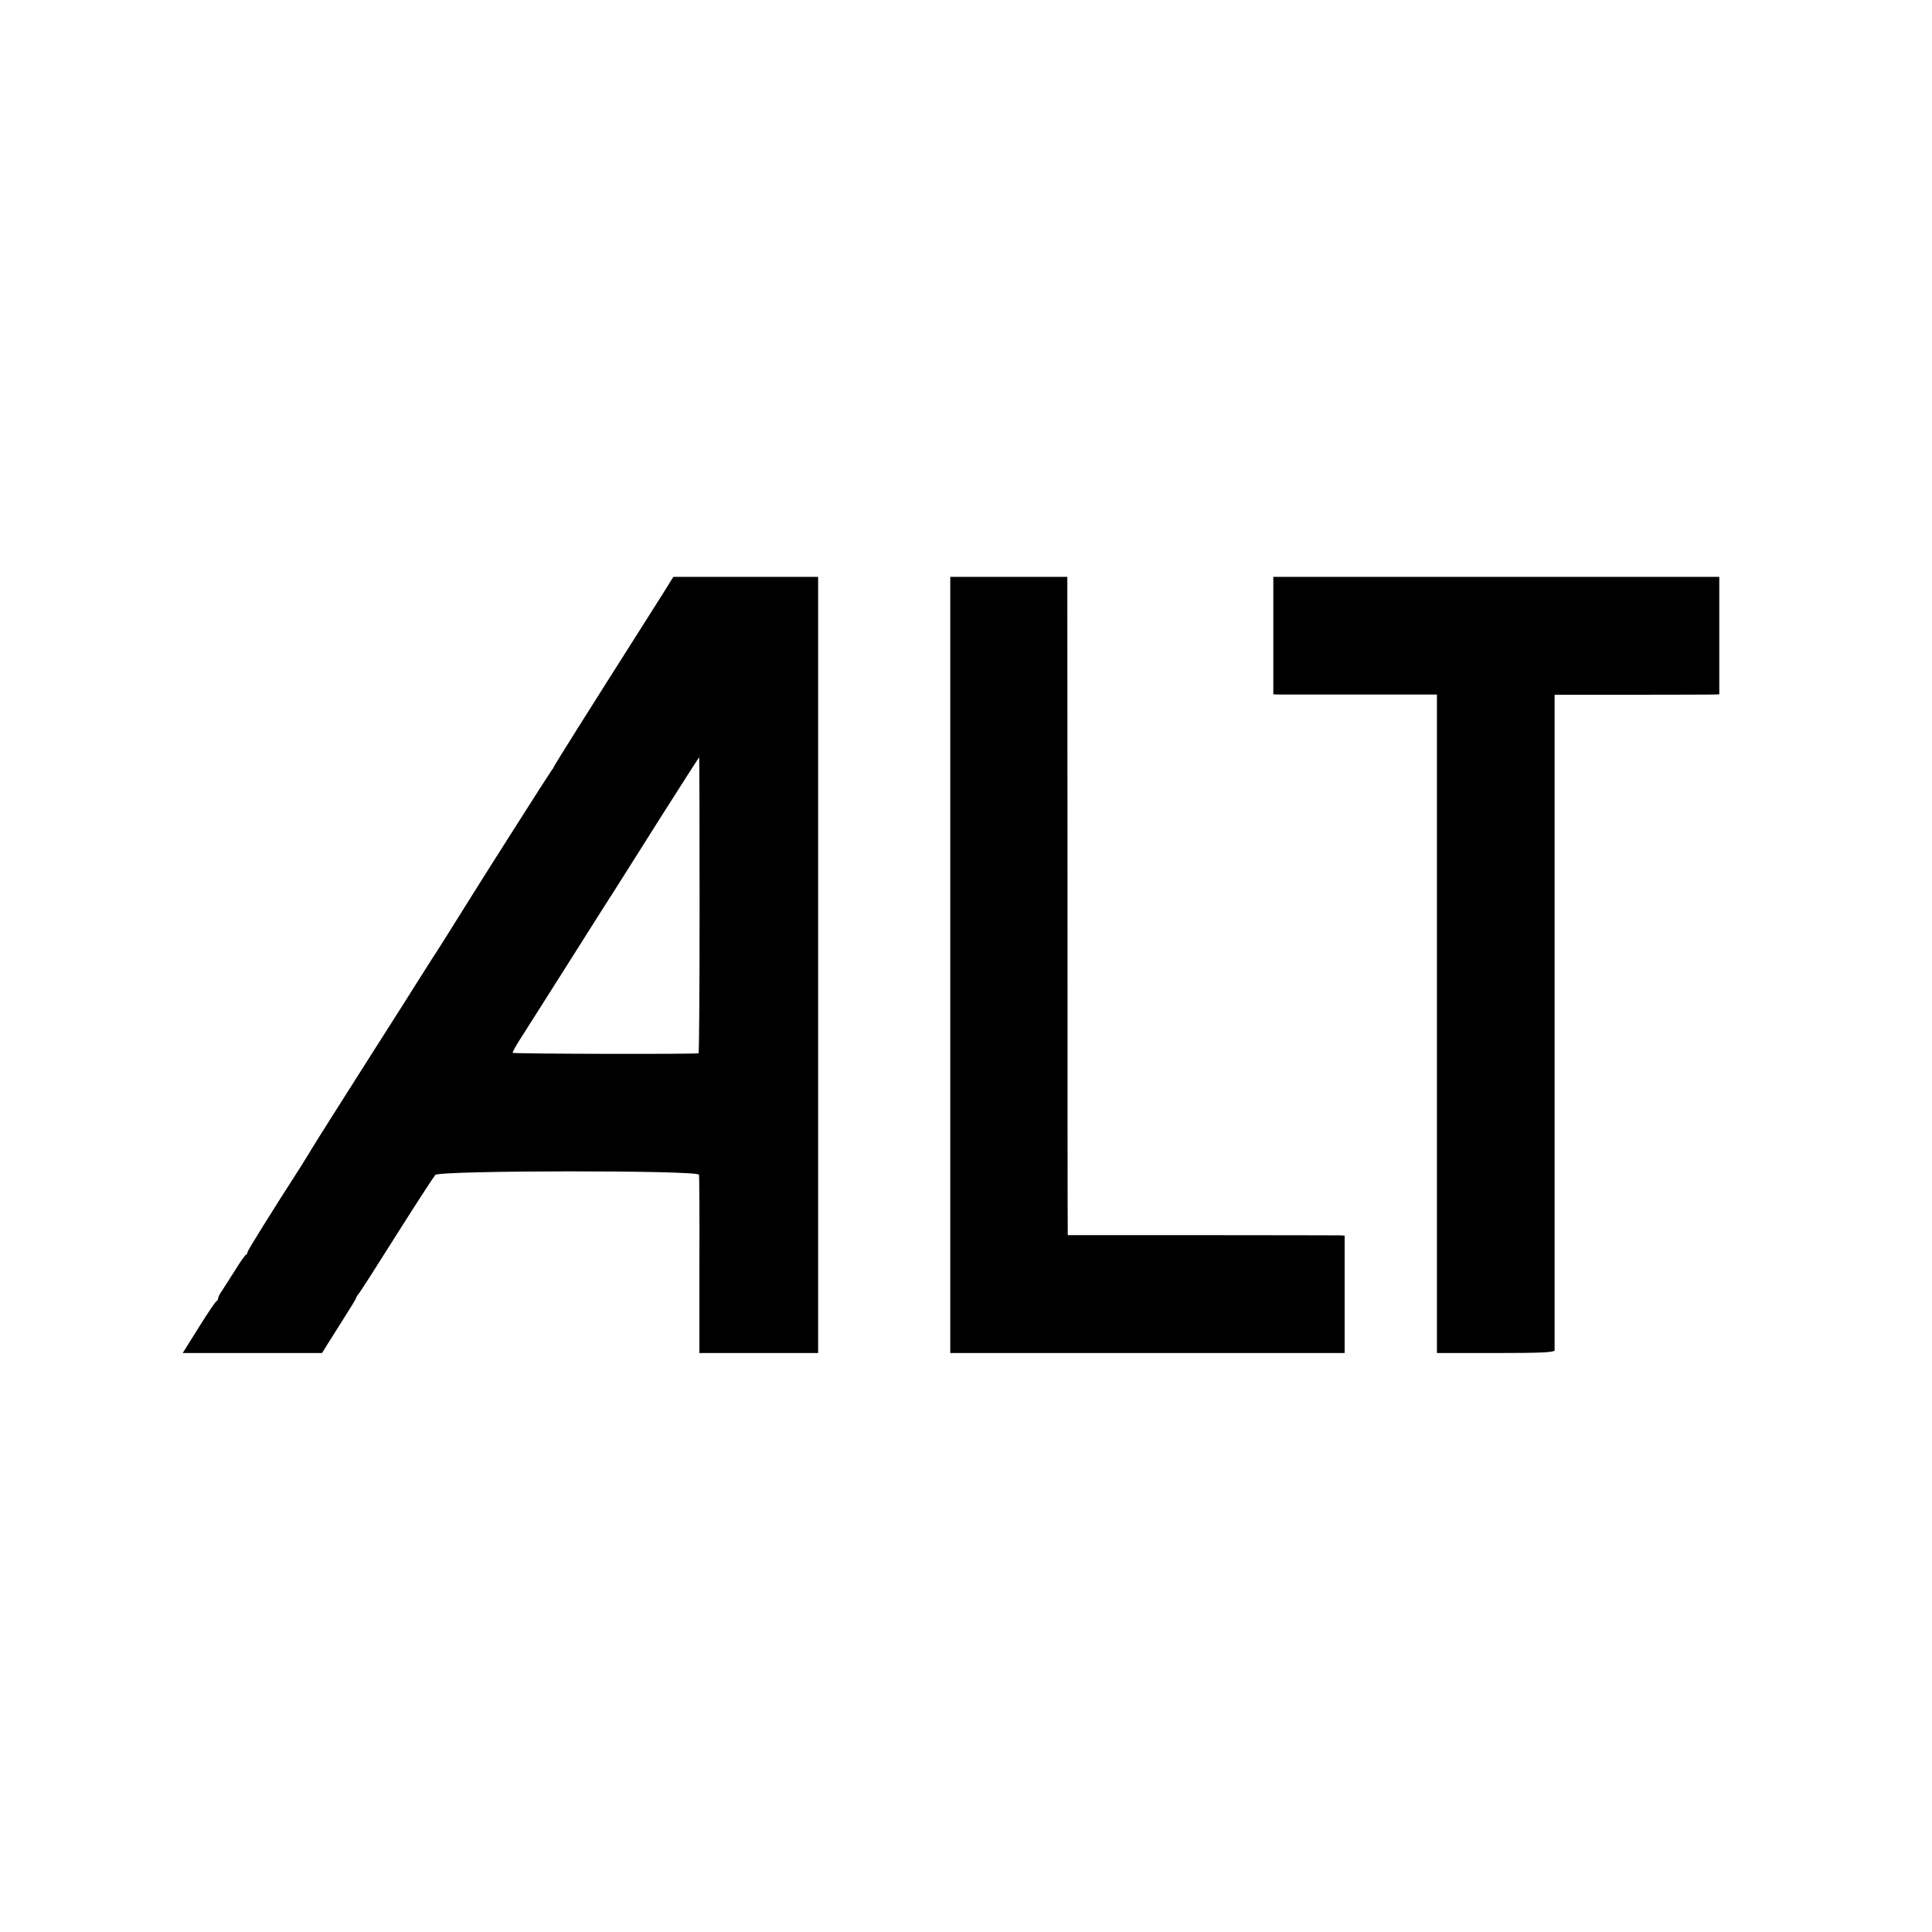 <?xml version="1.0" standalone="no"?>
<!DOCTYPE svg PUBLIC "-//W3C//DTD SVG 20010904//EN"
 "http://www.w3.org/TR/2001/REC-SVG-20010904/DTD/svg10.dtd">
<svg version="1.0" xmlns="http://www.w3.org/2000/svg"
 width="921pt" height="921pt" viewBox="0 0 921 921"
 preserveAspectRatio="xMidYMid meet">
<g transform="translate(0,921) scale(0.1,-0.1)"
fill="#000000" stroke="none">
<path d="M3196 6438 c-13 -22 -35 -57 -150 -238 -242 -381 -406 -642 -406
-646 0 -3 -5 -10 -11 -17 -8 -10 -337 -527 -408 -642 -34 -55 -150 -240 -161
-255 -5 -8 -67 -105 -136 -215 -70 -110 -141 -222 -159 -250 -81 -127 -271
-427 -280 -443 -5 -10 -29 -47 -51 -83 -144 -224 -254 -401 -254 -408 0 -5 -3
-11 -8 -13 -4 -1 -27 -34 -51 -73 -24 -38 -52 -82 -62 -97 -11 -15 -19 -31
-19 -37 0 -5 -3 -11 -7 -13 -5 -1 -43 -58 -85 -125 l-77 -123 332 0 332 0 30
48 c16 26 52 83 80 127 28 44 52 83 53 88 1 4 6 13 12 20 6 6 88 134 181 282
94 149 177 276 184 284 22 22 1252 23 1257 1 2 -8 3 -203 2 -432 l0 -418 283
0 283 0 0 1850 0 1850 -345 0 -345 0 -14 -22z m139 -1543 c0 -388 -2 -706 -5
-706 -19 -5 -883 -3 -886 2 -2 3 18 39 45 80 26 41 114 180 196 309 141 223
209 331 260 410 12 19 104 164 204 323 100 158 183 287 184 287 1 0 2 -317 2
-705z"/>
<path d="M4530 4610 l0 -1850 940 0 940 0 0 280 0 280 -22 1 c-13 0 -310 1
-660 1 l-638 0 0 42 c-1 22 -1 728 -1 1569 l-1 1527 -279 0 -279 0 0 -1850z"/>
<path d="M6070 6180 l0 -280 33 -1 c17 0 193 0 390 0 l357 0 0 -1570 0 -1569
280 0 c217 0 280 3 281 13 0 6 0 712 0 1568 l0 1557 357 0 c196 0 373 1 393 1
l35 1 0 280 0 280 -1063 0 -1063 0 0 -280z"/>
</g>
</svg>
